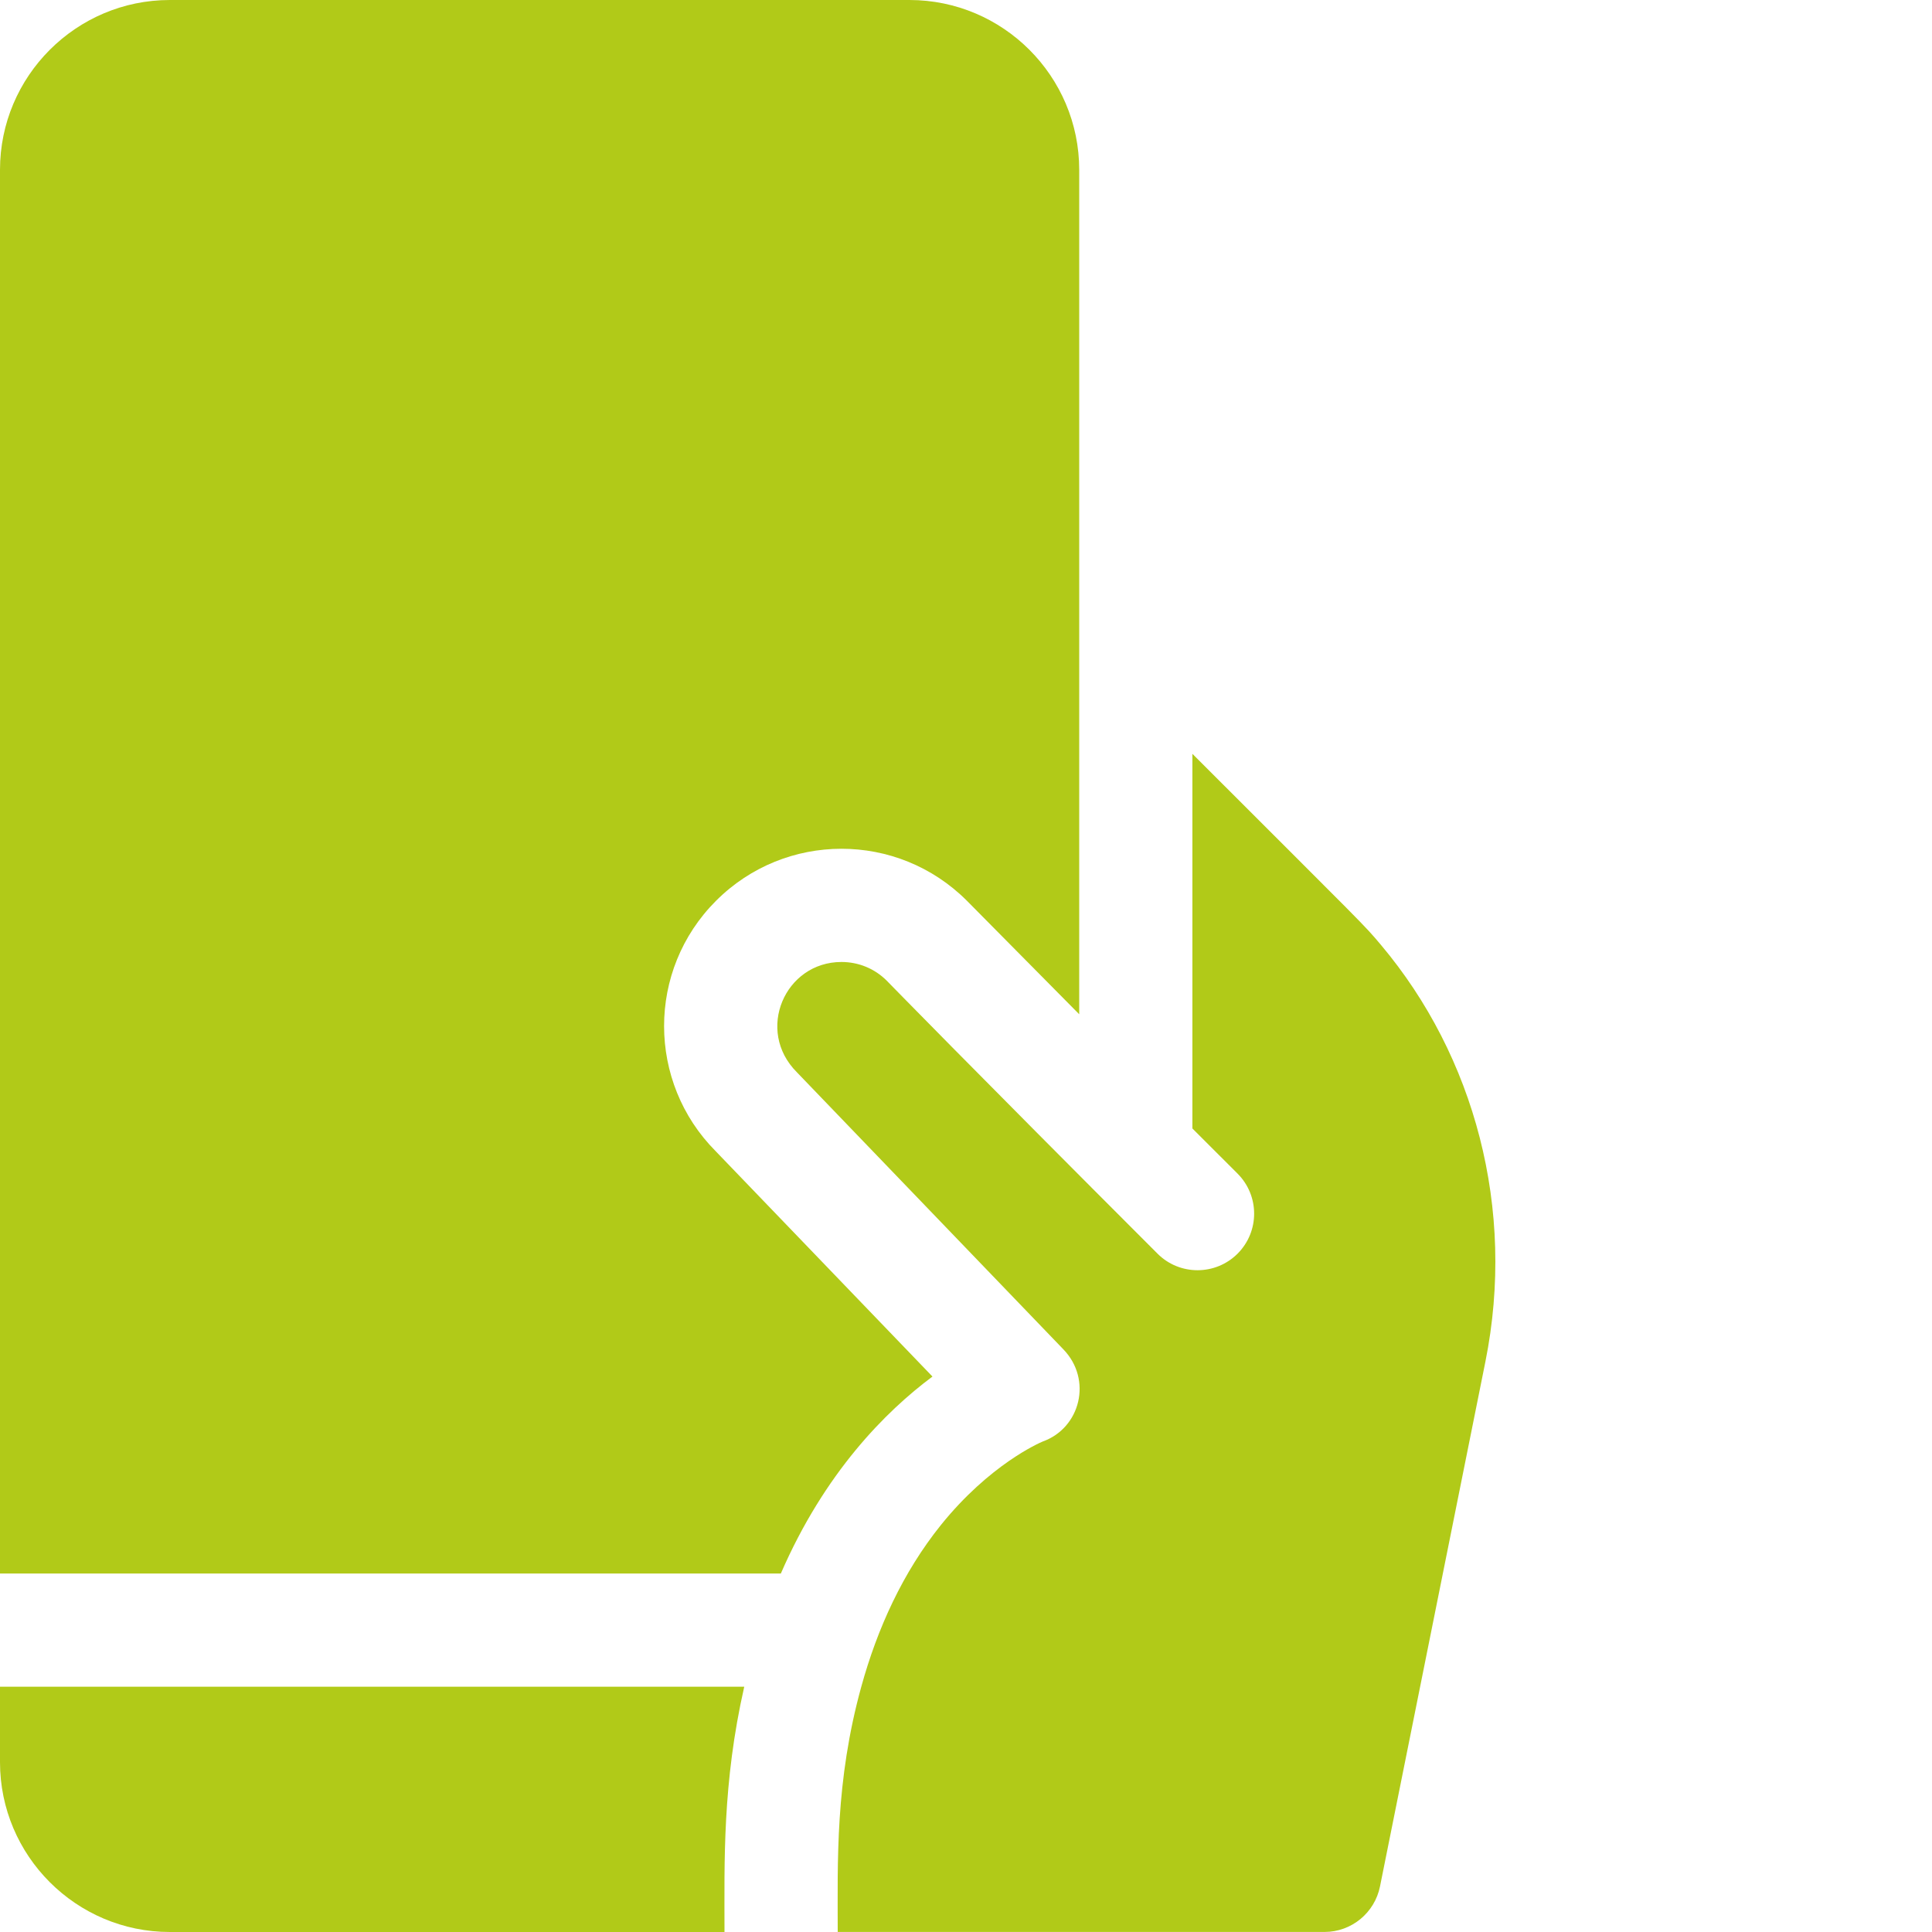 <svg width="50" height="50" viewBox="0 0 50 50" fill="none" xmlns="http://www.w3.org/2000/svg">
<g clip-path="url(#clip0_2556_103240)">
<path d="M0 43.652H19.261C18.692 46.159 18.75 48.177 18.75 50H4.395C1.972 50 0 48.028 0 45.605V43.652Z" fill="#B1CA18"/>
<path d="M27.93 4.395V26.249L25.023 23.311C23.227 21.515 20.323 21.52 18.532 23.311C16.732 25.109 16.748 28.008 18.52 29.791L24.132 35.625C22.915 36.532 21.339 38.116 20.208 40.723H0V4.395C0 1.972 1.972 0 4.395 0H23.535C25.958 0 27.93 1.972 27.93 4.395Z" fill="#B1CA18"/>
<path d="M38.443 35.235L35.714 48.823C35.577 49.499 34.982 49.999 34.277 49.999H21.68C21.68 48.17 21.612 46.109 22.29 43.652C22.706 42.143 23.365 40.695 24.349 39.469C25.606 37.908 26.884 37.349 26.986 37.306C27.962 36.957 28.276 35.704 27.52 34.921L20.623 27.75C19.543 26.671 20.312 24.896 21.777 24.896C22.221 24.896 22.637 25.069 22.946 25.377C22.946 25.377 25.13 27.618 29.957 32.445C30.531 33.019 31.46 33.013 32.028 32.445C32.6 31.873 32.6 30.946 32.028 30.373L30.859 29.205V19.509C35.412 24.062 35.281 23.91 35.746 24.463C38.156 27.33 39.235 31.283 38.443 35.235V35.235Z" fill="#B1CA18"/>
</g>
<defs>
<clipPath id="clip0_2556_103240">
<rect width="50" height="50" fill="white"/>
</clipPath>
</defs>
</svg>
